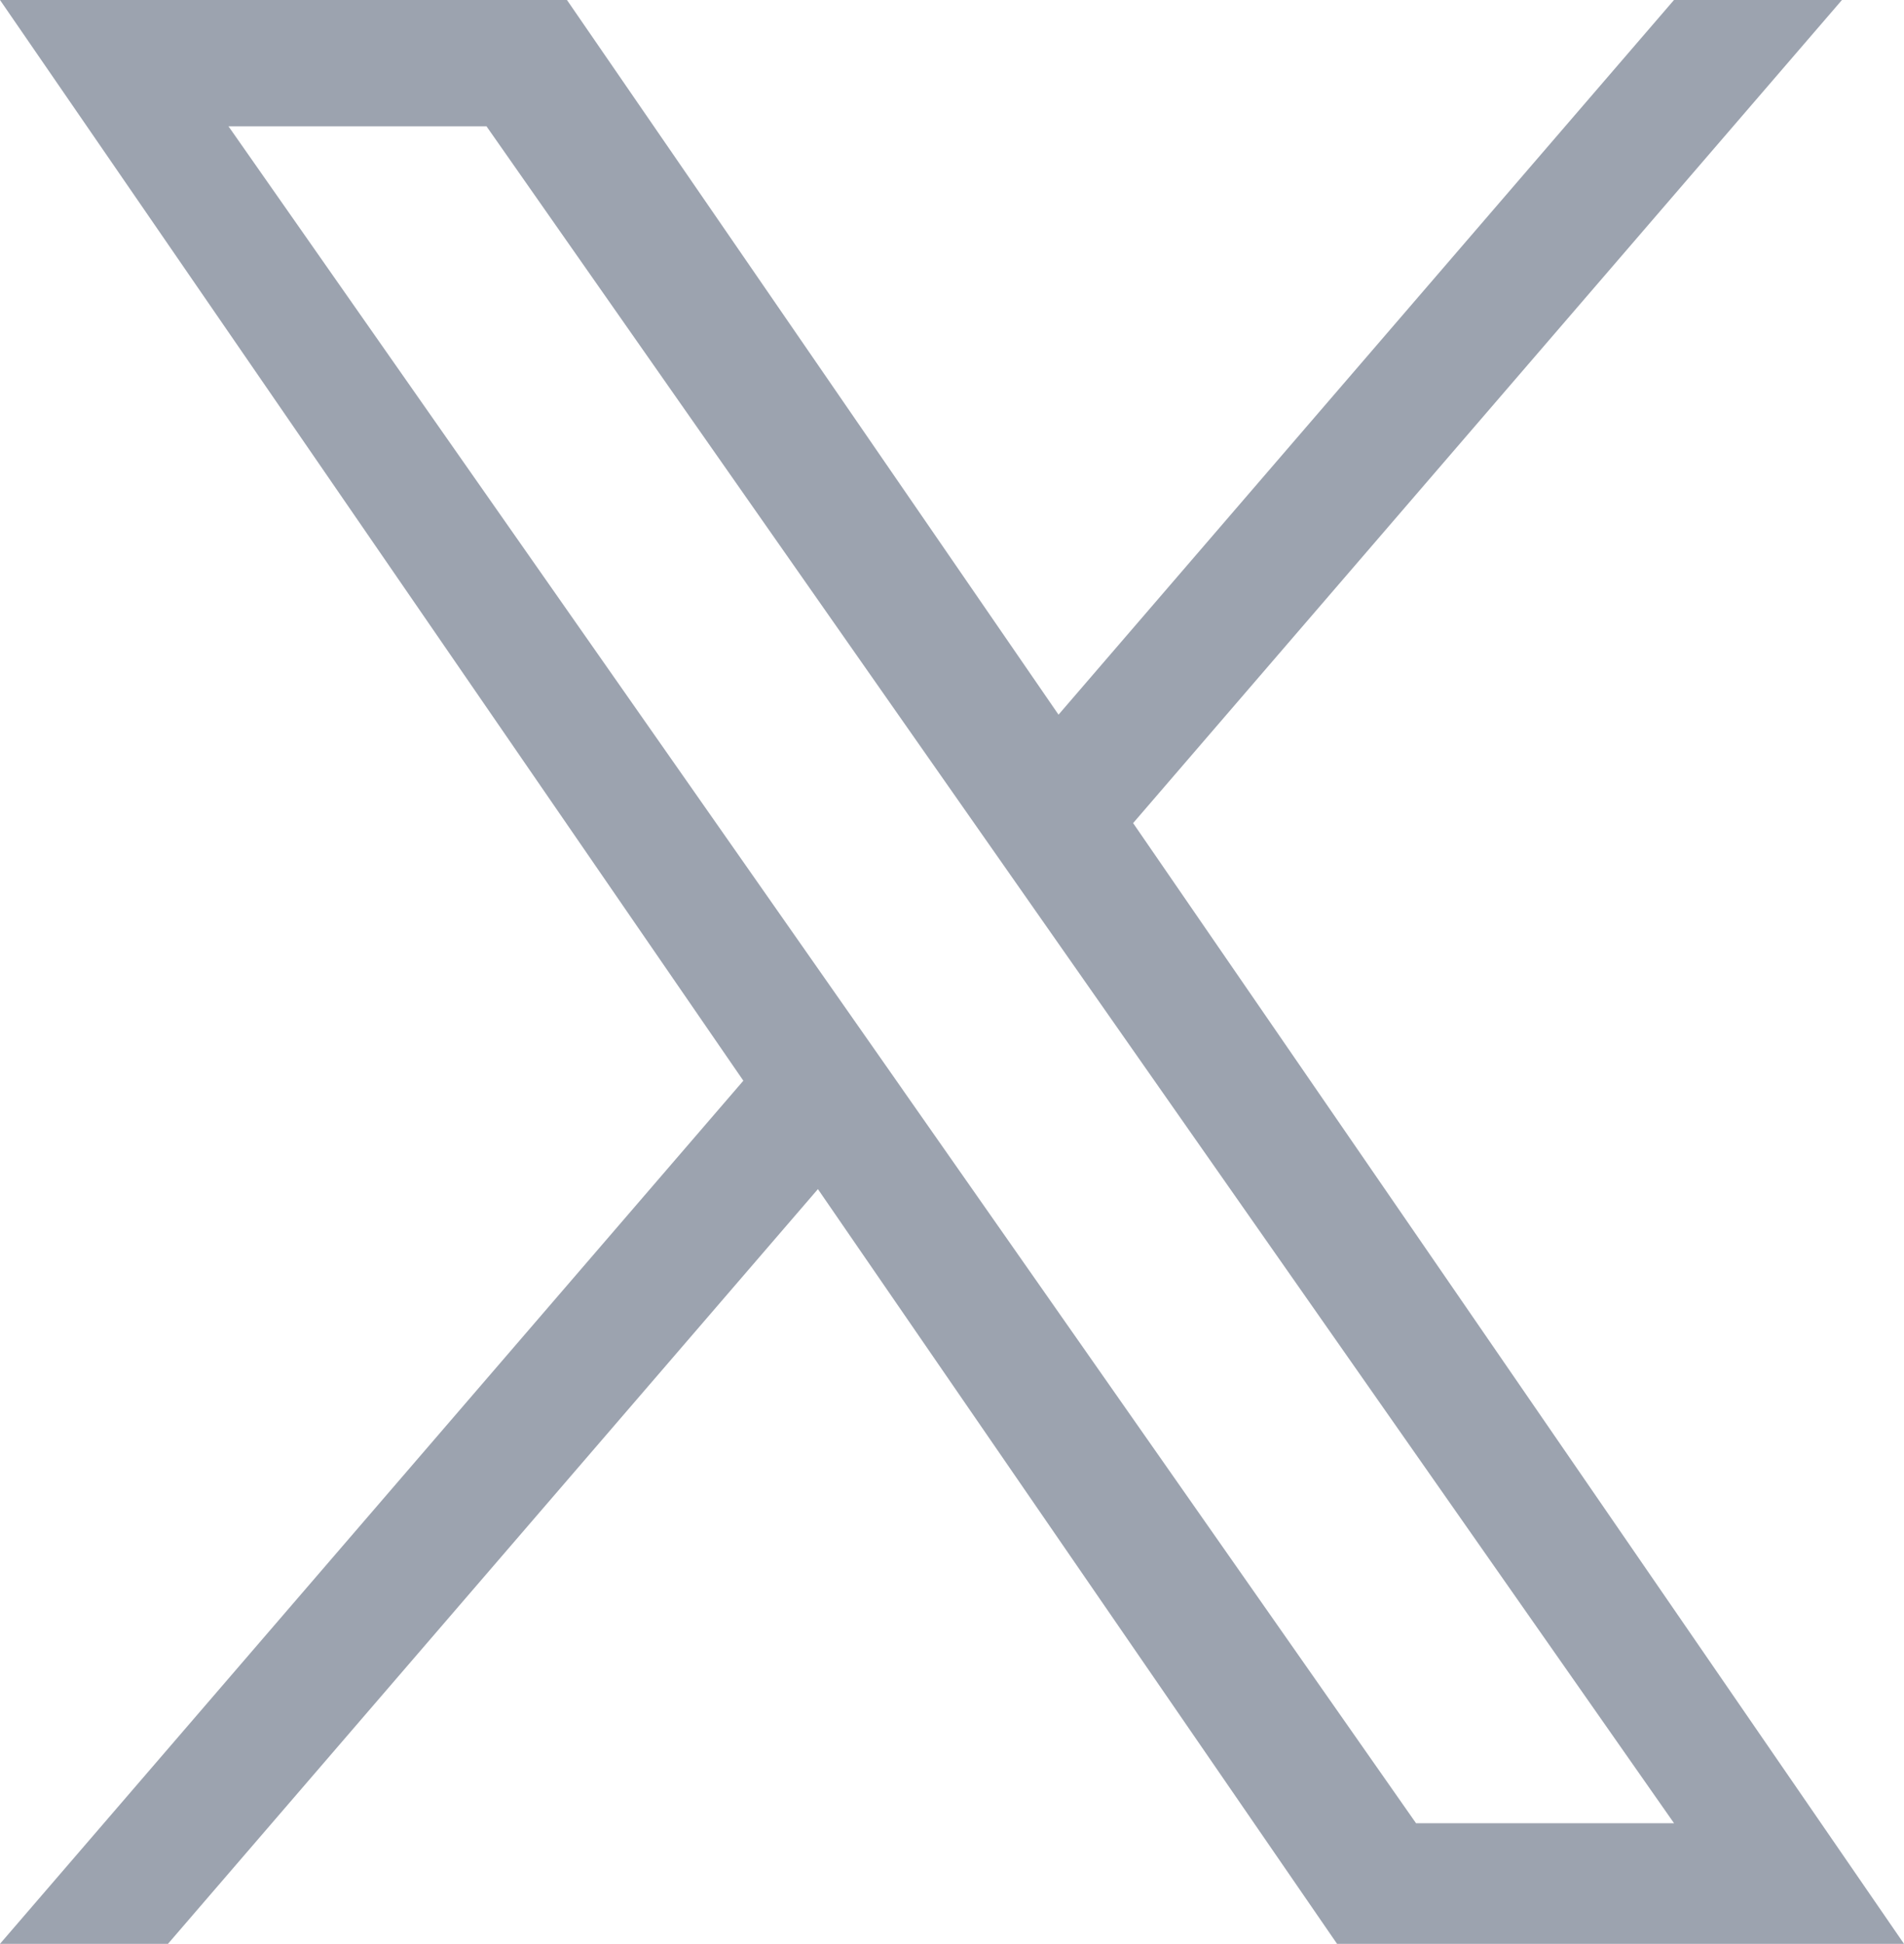 <?xml version="1.0" encoding="UTF-8"?>
<svg width="338px" height="345px" viewBox="0 0 338 345" version="1.1" xmlns="http://www.w3.org/2000/svg" xmlns:xlink="http://www.w3.org/1999/xlink">
    <title>logo</title>
    <g id="Page-1" stroke="none" stroke-width="1" fill="none" fill-rule="evenodd">
        <g id="logo" fill="#9CA3AF" fill-rule="nonzero">
            <path d="M201.156,146.084 L326.984,0 L297.167,0 L187.91,126.843 L100.647,0 L0,0 L131.959,191.809 L0,345 L29.819,345 L145.197,211.05 L237.353,345 L338,345 L201.149,146.084 L201.156,146.084 Z M160.315,193.498 L146.945,174.399 L40.563,22.419 L86.363,22.419 L172.214,145.071 L185.585,164.171 L297.181,323.6 L251.381,323.6 L160.315,193.506 L160.315,193.498 Z" id="Shape"></path>
        </g>
    </g>
</svg>